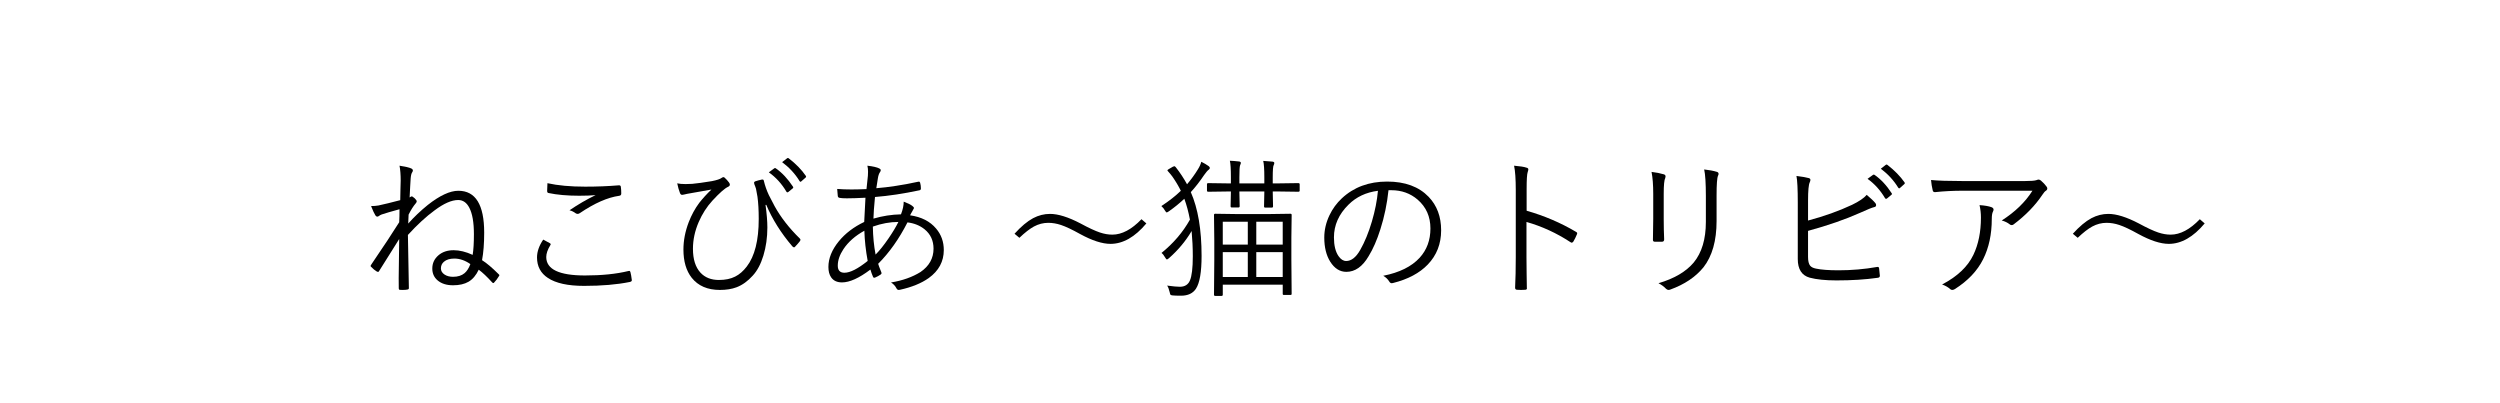 <?xml version="1.0" encoding="utf-8"?>
<!-- Generator: Adobe Illustrator 16.0.0, SVG Export Plug-In . SVG Version: 6.00 Build 0)  -->
<!DOCTYPE svg PUBLIC "-//W3C//DTD SVG 1.1//EN" "http://www.w3.org/Graphics/SVG/1.1/DTD/svg11.dtd">
<svg version="1.1" id="レイヤー_1" xmlns="http://www.w3.org/2000/svg" xmlns:xlink="http://www.w3.org/1999/xlink" x="0px"
	 y="0px" width="595.28px" height="96px" viewBox="0 0 595.28 96" enable-background="new 0 0 595.28 96" xml:space="preserve">
<g>
	<path d="M112.545,60.688c0.199-1.184,0.299-2.824,0.299-4.922c0-2.801-0.363-4.898-1.09-6.293c-0.633-1.23-1.518-1.846-2.654-1.846
		c-1.547,0-3.41,0.814-5.59,2.443c-2.016,1.465-4.143,3.422-6.381,5.871l0.229,12.674c0,0.188-0.123,0.299-0.369,0.334
		c-0.281,0.059-0.645,0.088-1.09,0.088c-0.234,0-0.457-0.006-0.668-0.018c-0.188,0-0.281-0.135-0.281-0.404
		c-0.012-0.762-0.018-1.564-0.018-2.408c0-1.418,0.041-4.518,0.123-9.299c-0.305,0.492-0.773,1.242-1.406,2.25
		c-1.406,2.262-2.525,4.043-3.357,5.344c-0.07,0.164-0.164,0.246-0.281,0.246c-0.059,0-0.152-0.029-0.281-0.088
		c-0.41-0.234-0.879-0.621-1.406-1.16c-0.059-0.059-0.088-0.111-0.088-0.158c0-0.07,0.088-0.234,0.264-0.492
		c2.848-4.184,5.033-7.494,6.557-9.932c0.047-0.844,0.07-1.875,0.07-3.094c-1.969,0.539-3.387,0.955-4.254,1.248
		c-0.281,0.117-0.486,0.229-0.615,0.334c-0.152,0.117-0.281,0.176-0.387,0.176c-0.199,0-0.357-0.094-0.475-0.281
		c-0.27-0.422-0.615-1.166-1.037-2.232c0.633,0,1.219-0.047,1.758-0.141c1.324-0.281,3.053-0.703,5.186-1.266
		c0.012-0.797,0.029-1.699,0.053-2.707c0.023-0.844,0.041-1.494,0.053-1.951c0-1.441-0.094-2.625-0.281-3.551
		c1.383,0.211,2.32,0.434,2.813,0.668c0.246,0.117,0.369,0.281,0.369,0.492c0,0.105-0.041,0.223-0.123,0.352
		c-0.211,0.27-0.346,0.785-0.404,1.547c-0.012,0.27-0.053,0.955-0.123,2.057c-0.059,0.914-0.1,1.729-0.123,2.443
		c0.188-0.094,0.305-0.164,0.352-0.211c0.047-0.023,0.094-0.035,0.141-0.035c0.105,0,0.193,0.035,0.264,0.105
		c0.34,0.211,0.615,0.475,0.826,0.791c0.07,0.105,0.105,0.205,0.105,0.299c0,0.129-0.076,0.281-0.229,0.457
		c-0.574,0.668-1.143,1.564-1.705,2.689c-0.059,1.02-0.088,1.729-0.088,2.127c1.383-1.559,2.936-3.035,4.658-4.43
		c2.859-2.25,5.285-3.375,7.277-3.375c4.102,0,6.152,3.322,6.152,9.967c0,2.578-0.17,4.764-0.51,6.557
		c1.102,0.691,2.42,1.805,3.955,3.34c0.117,0.094,0.176,0.182,0.176,0.264c0,0.047-0.023,0.094-0.07,0.141
		c-0.375,0.633-0.779,1.172-1.213,1.617c-0.059,0.059-0.117,0.088-0.176,0.088c-0.07,0-0.158-0.053-0.264-0.158
		c-1.23-1.359-2.297-2.367-3.199-3.023c-0.633,1.336-1.441,2.291-2.426,2.865c-0.961,0.563-2.191,0.844-3.691,0.844
		c-1.547,0-2.777-0.393-3.691-1.178c-0.832-0.715-1.248-1.652-1.248-2.813c0-1.254,0.486-2.303,1.459-3.146
		c0.938-0.809,2.145-1.213,3.621-1.213C109.428,59.58,110.939,59.949,112.545,60.688z M112,62.885
		c-1.254-0.879-2.525-1.318-3.814-1.318c-1.066,0-1.893,0.252-2.479,0.756c-0.48,0.41-0.721,0.938-0.721,1.582
		c0,0.598,0.293,1.09,0.879,1.477c0.539,0.352,1.207,0.527,2.004,0.527c1.148,0,2.063-0.287,2.742-0.861
		C111.174,64.578,111.637,63.857,112,62.885z"/>
	<path d="M129.35,57.049c0.375,0.188,0.902,0.475,1.582,0.861c0.129,0.07,0.193,0.152,0.193,0.246c0,0.07-0.029,0.146-0.088,0.229
		c-0.645,1.055-0.967,1.992-0.967,2.813c0,2.93,3.07,4.395,9.211,4.395c3.996,0,7.441-0.352,10.336-1.055
		c0.094-0.023,0.164-0.035,0.211-0.035c0.141,0,0.234,0.094,0.281,0.281c0.117,0.41,0.229,1.037,0.334,1.881
		c0,0.023,0,0.053,0,0.088c0,0.188-0.158,0.316-0.475,0.387c-3.047,0.621-6.68,0.932-10.898,0.932c-3.832,0-6.697-0.627-8.596-1.881
		c-1.734-1.137-2.602-2.766-2.602-4.887C127.873,59.92,128.365,58.502,129.35,57.049z M130.352,43.619
		c2.473,0.551,5.473,0.826,9,0.826c2.824,0,5.479-0.105,7.963-0.316c0.047,0,0.088,0,0.123,0c0.223,0,0.352,0.111,0.387,0.334
		c0.07,0.469,0.105,1.008,0.105,1.617c0,0.328-0.17,0.51-0.51,0.545c-2.742,0.387-5.848,1.752-9.316,4.096
		c-0.188,0.141-0.375,0.211-0.563,0.211c-0.152,0-0.305-0.047-0.457-0.141c-0.469-0.352-0.961-0.592-1.477-0.721
		c2.063-1.406,4.131-2.607,6.205-3.604c-1.078,0.094-2.379,0.141-3.902,0.141c-2.836,0-5.273-0.217-7.313-0.65
		c-0.211-0.035-0.316-0.199-0.316-0.492C130.281,45.055,130.305,44.439,130.352,43.619z"/>
	<path d="M161.254,43.654c0.492,0.117,1.148,0.176,1.969,0.176c0.445,0,0.979-0.018,1.6-0.053c1.078-0.094,2.648-0.311,4.711-0.65
		c1.172-0.234,1.939-0.492,2.303-0.773c0.164-0.117,0.305-0.176,0.422-0.176c0.105,0,0.205,0.047,0.299,0.141
		c0.387,0.352,0.727,0.727,1.02,1.125c0.141,0.188,0.211,0.357,0.211,0.51c0,0.223-0.141,0.398-0.422,0.527
		c-0.785,0.352-2.027,1.447-3.727,3.287c-1.336,1.453-2.426,3.152-3.27,5.098c-0.914,2.121-1.371,4.248-1.371,6.381
		c0,2.484,0.598,4.377,1.793,5.678c1.078,1.16,2.543,1.74,4.395,1.74c1.523,0,2.813-0.27,3.867-0.809
		c1.008-0.504,1.928-1.301,2.76-2.391c1.898-2.461,2.848-6.234,2.848-11.32c0-2.074-0.1-3.838-0.299-5.291
		c-0.059-0.434-0.176-1.072-0.352-1.916c-0.035-0.129-0.1-0.316-0.193-0.563c-0.094-0.234-0.164-0.416-0.211-0.545
		c-0.035-0.141-0.053-0.246-0.053-0.316c0-0.152,0.088-0.264,0.264-0.334c0.492-0.164,1.037-0.311,1.635-0.439
		c0.035,0,0.064,0,0.088,0c0.188,0,0.299,0.1,0.334,0.299c0.27,1.148,0.668,2.285,1.195,3.41c0.129,0.281,0.586,1.16,1.371,2.637
		c1.465,2.66,3.469,5.232,6.012,7.717c0.094,0.094,0.141,0.193,0.141,0.299s-0.059,0.234-0.176,0.387
		c-0.234,0.305-0.609,0.732-1.125,1.283c-0.07,0.082-0.146,0.123-0.229,0.123c-0.129,0-0.27-0.088-0.422-0.264
		c-2.695-3.164-4.758-6.451-6.188-9.861l-0.176,0.035c0.293,2.109,0.439,3.896,0.439,5.361c0,2.379-0.316,4.611-0.949,6.697
		c-0.609,2.004-1.447,3.586-2.514,4.746c-1.195,1.336-2.49,2.268-3.885,2.795c-1.113,0.422-2.432,0.633-3.955,0.633
		c-2.941,0-5.18-0.967-6.715-2.9c-1.313-1.676-1.969-3.914-1.969-6.715c0-2.156,0.422-4.336,1.266-6.539
		c0.656-1.688,1.482-3.205,2.479-4.553c0.844-1.078,1.816-2.145,2.918-3.199c-0.879,0.176-2.801,0.516-5.766,1.02
		c-0.117,0.023-0.375,0.082-0.773,0.176c-0.211,0.047-0.357,0.07-0.439,0.07c-0.223,0-0.393-0.146-0.51-0.439
		C161.658,45.324,161.441,44.557,161.254,43.654z M183.068,41.035l1.336-0.984c0.047-0.023,0.094-0.035,0.141-0.035
		c0.07,0,0.141,0.029,0.211,0.088c1.477,1.031,2.83,2.479,4.061,4.342c0.047,0.059,0.07,0.117,0.07,0.176
		c0,0.082-0.041,0.158-0.123,0.229l-1.055,0.861c-0.07,0.059-0.141,0.088-0.211,0.088c-0.105,0-0.188-0.053-0.246-0.158
		C186.15,43.766,184.756,42.23,183.068,41.035z M186.232,38.609l1.16-0.896c0.094-0.07,0.17-0.105,0.229-0.105
		s0.111,0.023,0.158,0.07c1.723,1.324,3.094,2.73,4.113,4.219c0.035,0.059,0.053,0.117,0.053,0.176c0,0.07-0.053,0.152-0.158,0.246
		l-0.984,0.861c-0.059,0.07-0.123,0.105-0.193,0.105c-0.082,0-0.158-0.059-0.229-0.176
		C189.326,41.387,187.943,39.887,186.232,38.609z"/>
	<path d="M206.535,39.453c1.324,0.152,2.268,0.369,2.83,0.65c0.234,0.117,0.352,0.258,0.352,0.422s-0.07,0.334-0.211,0.51
		c-0.223,0.328-0.381,0.809-0.475,1.441c-0.152,0.832-0.275,1.611-0.369,2.338c2.953-0.234,6.287-0.75,10.002-1.547
		c0.047-0.012,0.094-0.018,0.141-0.018c0.141,0,0.24,0.094,0.299,0.281c0.117,0.434,0.176,0.885,0.176,1.354
		c0,0.258-0.135,0.404-0.404,0.439c-3.762,0.797-7.271,1.324-10.529,1.582c-0.223,2.285-0.346,4.002-0.369,5.15
		c2.156-0.633,4.342-0.973,6.557-1.02c0.434-1.113,0.65-2.121,0.65-3.023c0.961,0.363,1.629,0.691,2.004,0.984
		c0.293,0.211,0.439,0.398,0.439,0.563c0,0.023-0.129,0.264-0.387,0.721c-0.07,0.129-0.17,0.305-0.299,0.527
		c-0.105,0.188-0.188,0.34-0.246,0.457c2.695,0.387,4.764,1.441,6.205,3.164c1.219,1.43,1.828,3.135,1.828,5.115
		c0,2.719-1.195,4.939-3.586,6.662c-1.746,1.242-4.031,2.174-6.855,2.795c-0.105,0.023-0.205,0.035-0.299,0.035
		c-0.234,0-0.422-0.146-0.563-0.439c-0.281-0.539-0.703-0.984-1.266-1.336c2.754-0.457,5.098-1.289,7.031-2.496
		c2.063-1.418,3.094-3.27,3.094-5.555c0-1.922-0.715-3.463-2.145-4.623c-1.102-0.891-2.455-1.436-4.061-1.635
		c-1.992,3.914-4.318,7.201-6.979,9.861c0.082,0.305,0.334,0.979,0.756,2.021c0.035,0.082,0.053,0.152,0.053,0.211
		c0,0.105-0.076,0.217-0.229,0.334c-0.363,0.258-0.809,0.498-1.336,0.721c-0.082,0.023-0.152,0.035-0.211,0.035
		c-0.117,0-0.205-0.076-0.264-0.229c-0.246-0.574-0.451-1.148-0.615-1.723c-2.695,2.039-4.951,3.059-6.768,3.059
		c-1.184,0-2.051-0.41-2.602-1.23c-0.422-0.621-0.633-1.436-0.633-2.443c0-2.051,0.826-4.09,2.479-6.117
		c1.535-1.875,3.551-3.41,6.047-4.605c0.059-1.547,0.158-3.469,0.299-5.766c-1.852,0.094-3.328,0.141-4.43,0.141
		c-0.773,0-1.336-0.035-1.688-0.105c-0.293-0.035-0.451-0.193-0.475-0.475c-0.047-0.305-0.094-0.855-0.141-1.652
		c1.055,0.082,2.186,0.123,3.393,0.123c0.961,0,2.156-0.029,3.586-0.088c0.176-1.512,0.287-2.566,0.334-3.164
		c0.023-0.363,0.035-0.686,0.035-0.967C206.693,40.367,206.641,39.887,206.535,39.453z M205.814,54.939
		c-2.168,1.195-3.826,2.654-4.975,4.377c-0.902,1.359-1.354,2.672-1.354,3.938c0,1.125,0.527,1.688,1.582,1.688
		c1.359,0,3.205-0.938,5.537-2.813C206.148,59.656,205.885,57.26,205.814,54.939z M208.486,60.617
		c0.914-0.902,1.945-2.191,3.094-3.867c0.996-1.453,1.775-2.754,2.338-3.902c-1.98,0-4.008,0.369-6.082,1.107
		C207.871,56.299,208.088,58.52,208.486,60.617z"/>
	<path d="M250.023,50.932c1.934,0,4.348,0.756,7.242,2.268c1.969,1.066,3.516,1.787,4.641,2.162c1.02,0.34,2.004,0.51,2.953,0.51
		c2.273,0,4.588-1.225,6.943-3.674l1.16,1.002c-2.719,3.246-5.566,4.869-8.543,4.869c-1.957,0-4.365-0.779-7.225-2.338
		c-1.91-1.066-3.434-1.787-4.57-2.162c-1.02-0.34-2.027-0.51-3.023-0.51c-1.184,0-2.32,0.293-3.41,0.879
		c-1.008,0.551-2.162,1.447-3.463,2.689l-1.16-0.967c1.57-1.734,3.047-2.971,4.43-3.709
		C247.287,51.271,248.629,50.932,250.023,50.932z"/>
	<path d="M288.08,39.998c0,0.141-0.094,0.281-0.281,0.422c-0.258,0.176-0.621,0.598-1.09,1.266
		c-1.031,1.535-2.086,2.889-3.164,4.061c1.711,3.867,2.566,8.93,2.566,15.188c0,3.832-0.445,6.434-1.336,7.805
		c-0.727,1.113-1.916,1.67-3.568,1.67c-0.914,0-1.594-0.023-2.039-0.07c-0.27-0.035-0.428-0.094-0.475-0.176
		c-0.047-0.059-0.105-0.252-0.176-0.58c-0.176-0.75-0.381-1.277-0.615-1.582c1.383,0.188,2.391,0.281,3.023,0.281
		c1.184,0,1.986-0.498,2.408-1.494c0.457-1.066,0.686-2.988,0.686-5.766c0-2.016-0.094-4.02-0.281-6.012
		c-1.395,2.367-3.188,4.518-5.379,6.451c-0.246,0.211-0.41,0.316-0.492,0.316c-0.117,0-0.264-0.158-0.439-0.475
		c-0.281-0.504-0.568-0.861-0.861-1.072c2.859-2.32,5.115-4.963,6.768-7.928c-0.34-1.828-0.785-3.486-1.336-4.975
		c-1.172,1.102-2.373,2.08-3.604,2.936c-0.281,0.211-0.48,0.316-0.598,0.316c-0.094,0-0.229-0.146-0.404-0.439
		c-0.211-0.398-0.498-0.756-0.861-1.072c1.84-1.207,3.387-2.42,4.641-3.639c-0.539-1.102-1.213-2.232-2.021-3.393
		c-0.316-0.422-0.65-0.826-1.002-1.213c-0.117-0.117-0.176-0.205-0.176-0.264c0-0.082,0.141-0.199,0.422-0.352l0.879-0.51
		c0.164-0.082,0.281-0.123,0.352-0.123c0.094,0,0.217,0.094,0.369,0.281c0.984,1.254,1.869,2.596,2.654,4.025
		c1.031-1.23,1.887-2.408,2.566-3.533c0.41-0.645,0.686-1.254,0.826-1.828c0.668,0.328,1.254,0.674,1.758,1.037
		C287.986,39.711,288.08,39.857,288.08,39.998z M309.473,45.377c0,0.188-0.111,0.281-0.334,0.281l-4.992-0.07h-1.09v0.176
		l0.07,3.375c0,0.199-0.105,0.299-0.316,0.299h-1.547c-0.188,0-0.281-0.1-0.281-0.299l0.07-3.375v-0.176h-5.941v0.141l0.07,3.375
		c0,0.199-0.1,0.299-0.299,0.299h-1.582c-0.188,0-0.281-0.1-0.281-0.299l0.07-3.375v-0.141h-0.352l-5.045,0.07
		c-0.199,0-0.299-0.094-0.299-0.281v-1.494c0-0.188,0.1-0.281,0.299-0.281l5.045,0.07h0.352v-1.477c0-1.922-0.082-3.229-0.246-3.92
		c0.621,0.023,1.359,0.082,2.215,0.176c0.27,0.047,0.404,0.164,0.404,0.352c0,0.094-0.059,0.275-0.176,0.545
		c-0.117,0.281-0.176,1.242-0.176,2.883v1.441h5.941V42.23c0-1.922-0.088-3.229-0.264-3.92c0.551,0.023,1.295,0.082,2.232,0.176
		c0.27,0.047,0.404,0.152,0.404,0.316c0,0.188-0.047,0.357-0.141,0.51c-0.152,0.234-0.229,1.207-0.229,2.918v1.441h1.09l4.992-0.07
		c0.223,0,0.334,0.094,0.334,0.281V45.377z M307.557,69.986c0,0.164-0.094,0.246-0.281,0.246h-1.564
		c-0.188,0-0.281-0.082-0.281-0.246v-2.197h-14.273v2.373c0,0.199-0.094,0.299-0.281,0.299h-1.529c-0.188,0-0.281-0.1-0.281-0.299
		l0.07-8.209v-4.676l-0.07-6.1c0-0.188,0.094-0.281,0.281-0.281l4.834,0.07h8.262l4.834-0.07c0.188,0,0.281,0.094,0.281,0.281
		l-0.07,5.449v5.186L307.557,69.986z M297.115,58.244v-5.449h-5.959v5.449H297.115z M297.115,65.961v-5.924h-5.959v5.924H297.115z
		 M305.43,58.244v-5.449h-6.293v5.449H305.43z M305.43,65.961v-5.924h-6.293v5.924H305.43z"/>
	<path d="M330.619,45.289c-0.34,3.234-0.984,6.334-1.934,9.299c-0.809,2.566-1.746,4.711-2.813,6.434
		c-1.453,2.473-3.217,3.709-5.291,3.709c-1.535,0-2.813-0.803-3.832-2.408c-0.949-1.512-1.424-3.434-1.424-5.766
		c0-1.793,0.41-3.557,1.23-5.291c0.738-1.547,1.723-2.895,2.953-4.043c2.848-2.66,6.445-3.99,10.793-3.99
		c4.254,0,7.547,1.213,9.879,3.639c1.98,2.063,2.971,4.717,2.971,7.963c0,3.234-1.061,5.953-3.182,8.156
		c-1.957,2.039-4.711,3.504-8.262,4.395c-0.129,0.035-0.234,0.053-0.316,0.053c-0.246,0-0.451-0.146-0.615-0.439
		c-0.316-0.516-0.785-0.961-1.406-1.336c3.855-0.762,6.744-2.191,8.666-4.289c1.711-1.875,2.566-4.201,2.566-6.979
		c0-2.824-1.02-5.115-3.059-6.873c-1.734-1.488-3.814-2.232-6.24-2.232H330.619z M328.105,45.43
		c-2.836,0.363-5.174,1.465-7.014,3.305c-2.309,2.273-3.463,4.869-3.463,7.787c0,1.922,0.363,3.41,1.09,4.465
		c0.539,0.773,1.148,1.16,1.828,1.16c1.23,0,2.344-0.879,3.34-2.637c1.066-1.863,1.992-4.119,2.777-6.768
		C327.414,50.199,327.895,47.762,328.105,45.43z"/>
	<path d="M363.508,50.176c4.219,1.207,8.127,2.877,11.725,5.01c0.211,0.094,0.316,0.217,0.316,0.369
		c0,0.059-0.018,0.129-0.053,0.211c-0.258,0.645-0.545,1.23-0.861,1.758c-0.141,0.176-0.264,0.264-0.369,0.264
		c-0.082,0-0.188-0.041-0.316-0.123c-3.305-2.168-6.797-3.773-10.477-4.816v8.35c0,0.914,0.012,2.203,0.035,3.867
		c0.035,2.098,0.053,3.258,0.053,3.48c0.012,0.047,0.018,0.088,0.018,0.123c0,0.223-0.158,0.334-0.475,0.334
		c-0.246,0.023-0.545,0.035-0.896,0.035c-0.363,0-0.674-0.012-0.932-0.035c-0.34,0-0.51-0.164-0.51-0.492
		c0.105-2.063,0.158-4.5,0.158-7.313V45.219c0-2.566-0.135-4.488-0.404-5.766c1.418,0.117,2.408,0.275,2.971,0.475
		c0.281,0.059,0.422,0.199,0.422,0.422c0,0.117-0.053,0.334-0.158,0.65c-0.164,0.469-0.246,1.799-0.246,3.99V50.176z"/>
	<path d="M393.25,40.93c1.09,0.129,2.068,0.322,2.936,0.58c0.27,0.082,0.404,0.252,0.404,0.51c0,0.105-0.023,0.223-0.07,0.352
		c-0.246,0.445-0.369,1.705-0.369,3.779v6.082c0,1.605,0.035,3.193,0.105,4.764c0,0.375-0.176,0.563-0.527,0.563h-1.688
		c-0.305,0-0.457-0.141-0.457-0.422c0-0.047,0-0.082,0-0.105c0.047-2.145,0.07-3.791,0.07-4.939V46.15
		C393.654,44.029,393.52,42.289,393.25,40.93z M394.902,67.438c3.762-1.102,6.563-2.748,8.402-4.939
		c1.922-2.344,2.883-5.561,2.883-9.65V46.66c0-3.012-0.135-5.115-0.404-6.311c1.207,0.129,2.227,0.322,3.059,0.58
		c0.246,0.082,0.369,0.24,0.369,0.475c0,0.129-0.041,0.27-0.123,0.422c-0.234,0.48-0.352,2.057-0.352,4.729v6.082
		c0,4.688-1.043,8.361-3.129,11.021c-1.887,2.309-4.518,4.072-7.893,5.291c-0.164,0.059-0.305,0.088-0.422,0.088
		c-0.188,0-0.381-0.088-0.58-0.264C396.232,68.258,395.629,67.813,394.902,67.438z"/>
	<path d="M430.516,52.514c3.844-1.02,7.336-2.268,10.477-3.744c1.652-0.797,2.818-1.588,3.498-2.373
		c0.973,0.82,1.664,1.482,2.074,1.986c0.105,0.141,0.158,0.287,0.158,0.439c0,0.281-0.146,0.445-0.439,0.492
		c-0.527,0.117-1.635,0.563-3.322,1.336c-3.504,1.57-7.652,3.012-12.445,4.324v6.188c0,0.984,0.164,1.682,0.492,2.092
		c0.27,0.34,0.732,0.574,1.389,0.703c1.23,0.27,3.029,0.404,5.396,0.404c3.117,0,6.164-0.264,9.141-0.791
		c0.082-0.012,0.146-0.018,0.193-0.018c0.176,0,0.281,0.129,0.316,0.387c0.082,0.645,0.141,1.219,0.176,1.723
		c0,0.305-0.193,0.469-0.58,0.492c-2.859,0.41-6.111,0.615-9.756,0.615c-2.613,0-4.734-0.217-6.363-0.65
		c-1.898-0.527-2.848-2.01-2.848-4.447V48.277c0-3.223-0.105-5.35-0.316-6.381c1.406,0.176,2.385,0.346,2.936,0.51
		c0.258,0.07,0.387,0.217,0.387,0.439c0,0.141-0.053,0.328-0.158,0.563c-0.27,0.563-0.404,2.004-0.404,4.324V52.514z
		 M444.684,42.582l1.283-0.932c0.094-0.059,0.164-0.088,0.211-0.088s0.111,0.029,0.193,0.088c1.488,1.031,2.842,2.484,4.061,4.359
		c0.047,0.059,0.07,0.111,0.07,0.158c0,0.082-0.047,0.158-0.141,0.229l-1.037,0.861c-0.082,0.059-0.158,0.088-0.229,0.088
		c-0.094,0-0.176-0.053-0.246-0.158C447.736,45.301,446.348,43.766,444.684,42.582z M447.848,40.174l1.143-0.896
		c0.094-0.07,0.17-0.105,0.229-0.105s0.117,0.023,0.176,0.07c1.711,1.324,3.082,2.725,4.113,4.201
		c0.035,0.07,0.053,0.129,0.053,0.176c0,0.082-0.059,0.17-0.176,0.264l-0.967,0.861c-0.07,0.07-0.135,0.105-0.193,0.105
		c-0.082,0-0.164-0.059-0.246-0.176C450.924,42.951,449.547,41.451,447.848,40.174z"/>
	<path d="M459.801,42.863c1.711,0.164,4.184,0.246,7.418,0.246h14.977c1.359,0,2.256-0.07,2.689-0.211
		c0.234-0.094,0.416-0.141,0.545-0.141c0.152,0,0.334,0.082,0.545,0.246c0.539,0.469,0.979,0.938,1.318,1.406
		c0.129,0.152,0.193,0.311,0.193,0.475c0,0.223-0.123,0.41-0.369,0.563c-0.199,0.117-0.463,0.422-0.791,0.914
		c-1.699,2.555-3.99,4.916-6.873,7.084c-0.141,0.105-0.287,0.158-0.439,0.158c-0.188,0-0.352-0.064-0.492-0.193
		c-0.48-0.387-1.107-0.691-1.881-0.914c3.164-2.016,5.602-4.377,7.313-7.084H467.5c-2.379,0-4.611,0.111-6.697,0.334
		c-0.047,0-0.082,0-0.105,0c-0.27,0-0.434-0.135-0.492-0.404C460.018,44.58,459.883,43.754,459.801,42.863z M462.438,67.736
		c3.633-1.898,6.117-4.254,7.453-7.066c1.195-2.496,1.793-5.449,1.793-8.859c0-1.02-0.111-2.01-0.334-2.971
		c1.219,0.082,2.168,0.246,2.848,0.492c0.328,0.129,0.492,0.322,0.492,0.58c0,0.129-0.047,0.287-0.141,0.475
		c-0.188,0.34-0.281,0.926-0.281,1.758c0,3.645-0.686,6.838-2.057,9.58c-1.383,2.766-3.633,5.139-6.75,7.119
		c-0.223,0.129-0.422,0.193-0.598,0.193c-0.188,0-0.352-0.064-0.492-0.193C463.891,68.398,463.246,68.029,462.438,67.736z"/>
	<path d="M502.023,50.932c1.934,0,4.348,0.756,7.242,2.268c1.969,1.066,3.516,1.787,4.641,2.162c1.02,0.34,2.004,0.51,2.953,0.51
		c2.273,0,4.588-1.225,6.943-3.674l1.16,1.002c-2.719,3.246-5.566,4.869-8.543,4.869c-1.957,0-4.365-0.779-7.225-2.338
		c-1.91-1.066-3.434-1.787-4.57-2.162c-1.02-0.34-2.027-0.51-3.023-0.51c-1.184,0-2.32,0.293-3.41,0.879
		c-1.008,0.551-2.162,1.447-3.463,2.689l-1.16-0.967c1.57-1.734,3.047-2.971,4.43-3.709
		C499.287,51.271,500.629,50.932,502.023,50.932z"/>
</g>
</svg>
